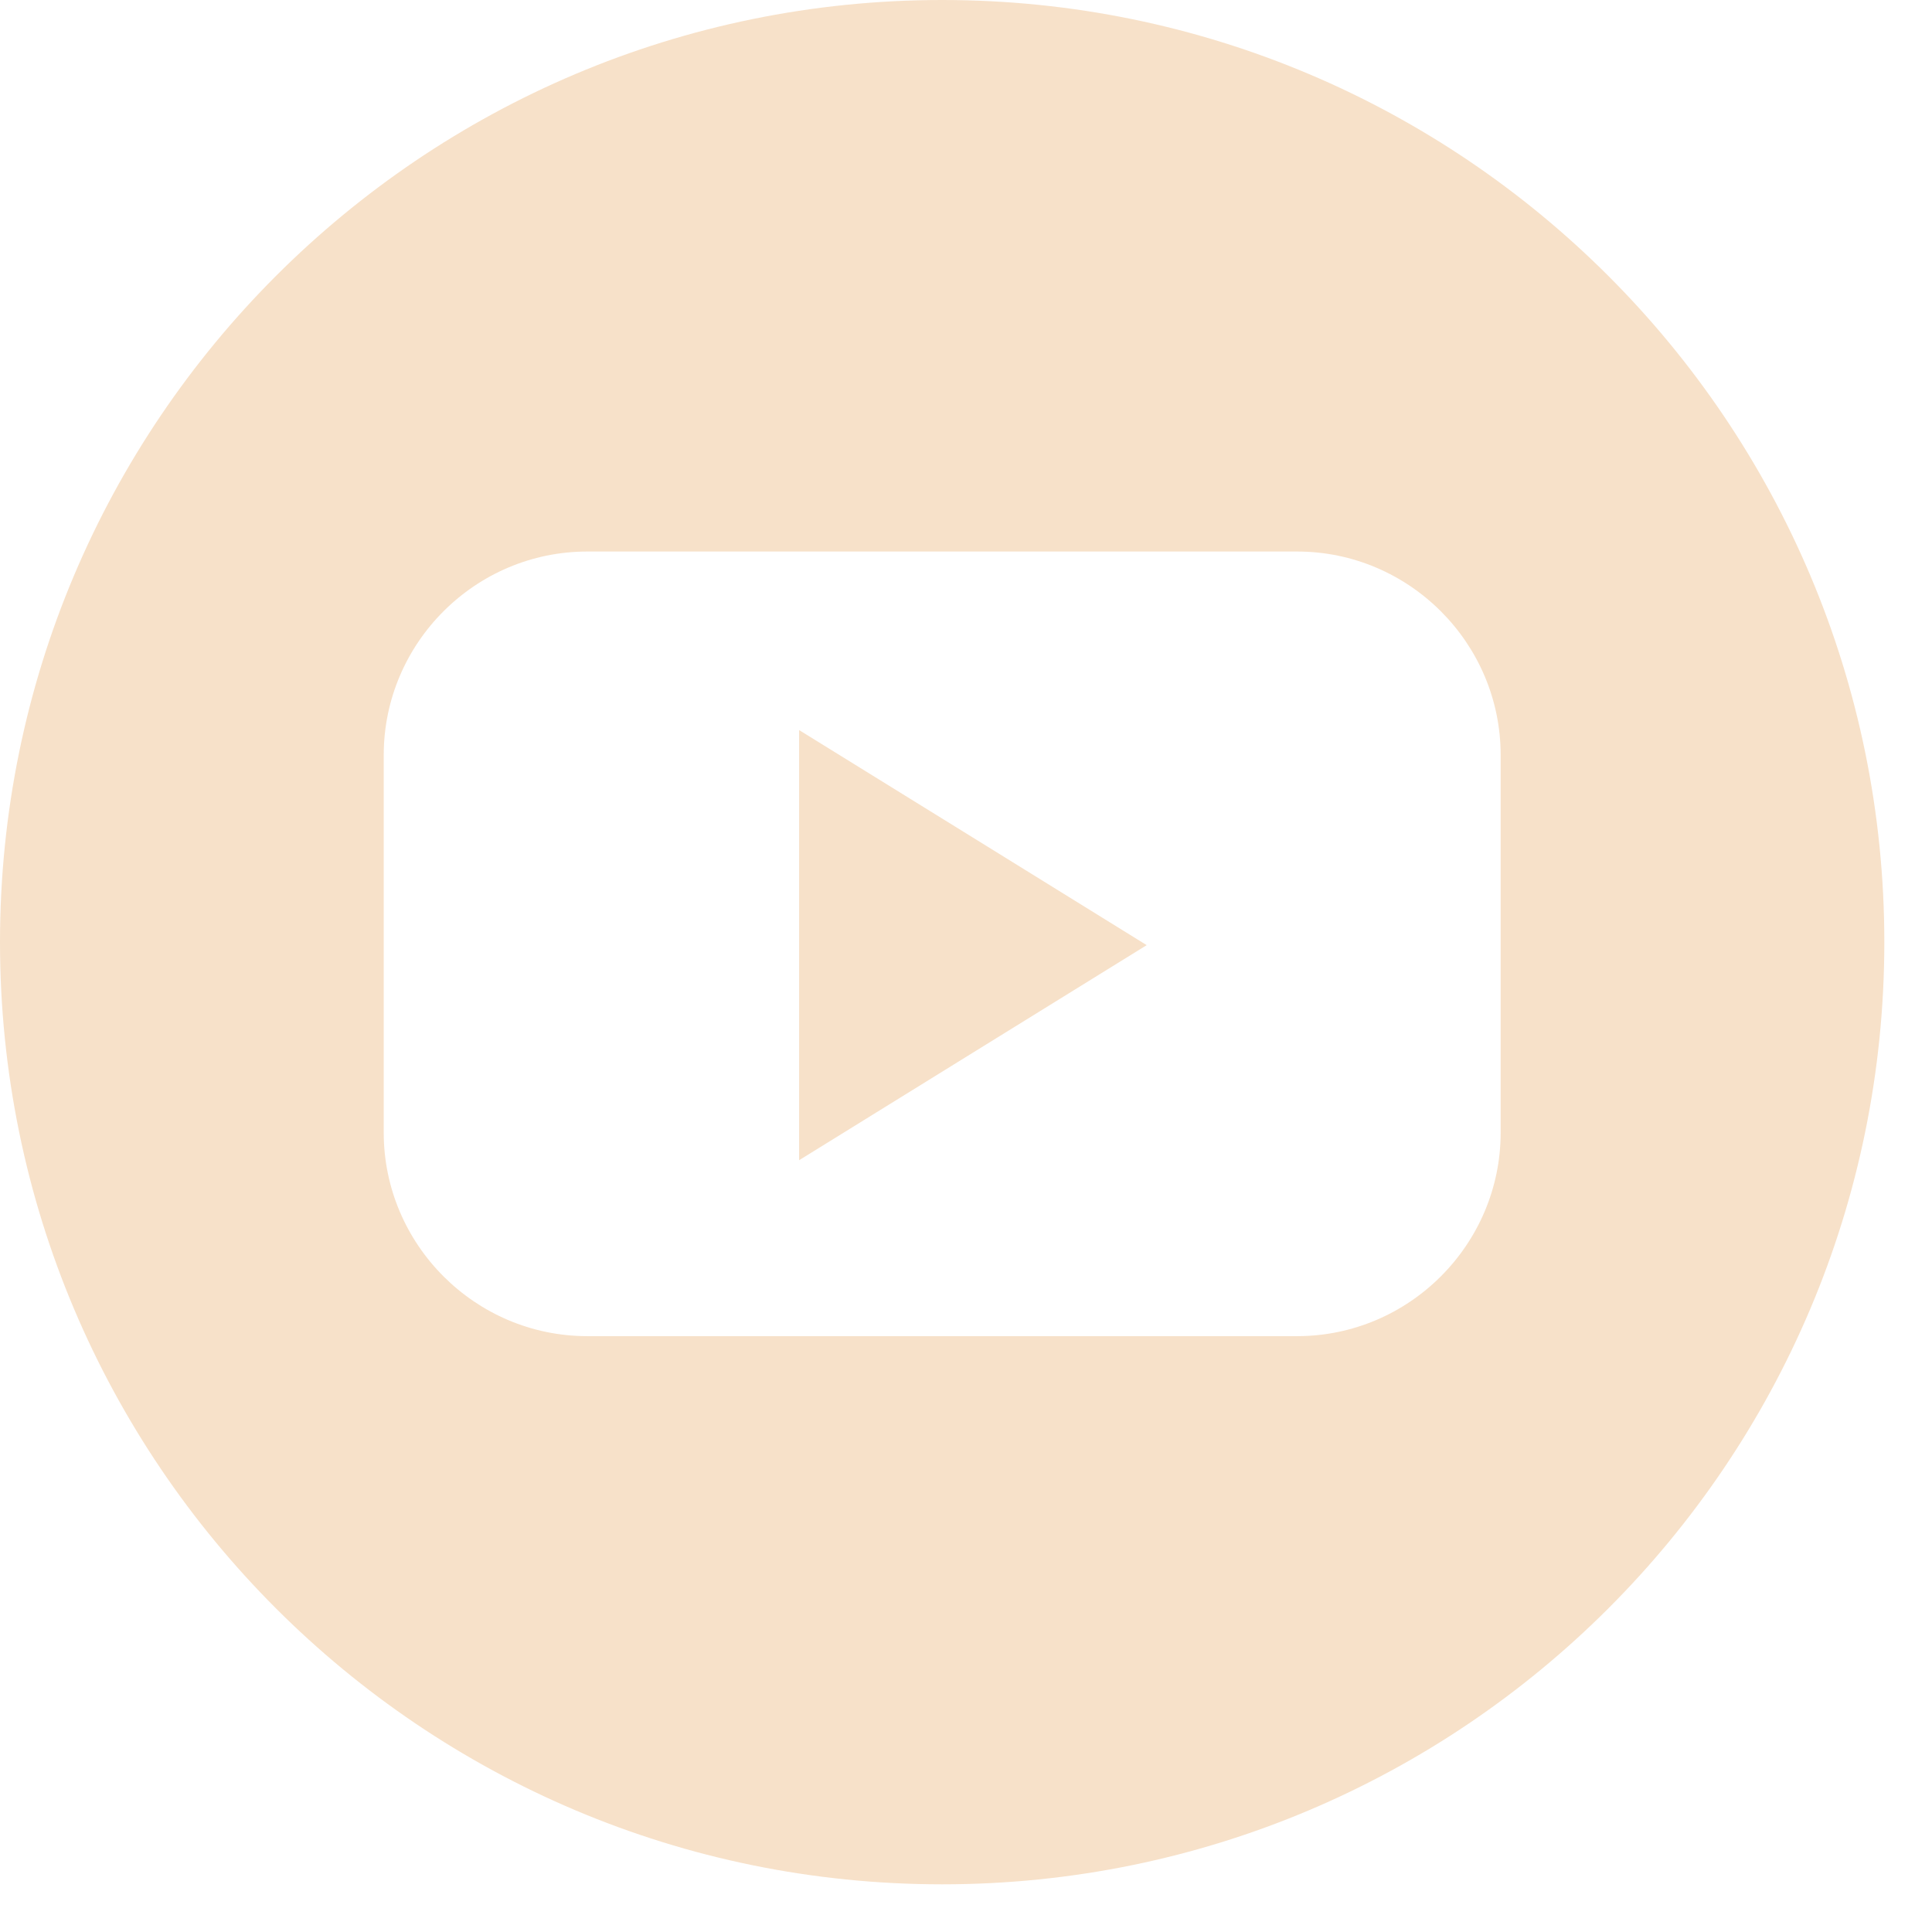 <svg width="34" height="34" viewBox="0 0 34 34" fill="none" xmlns="http://www.w3.org/2000/svg">
<path fill-rule="evenodd" clip-rule="evenodd" d="M33.161 16.581C33.161 25.738 25.738 33.161 16.581 33.161C7.423 33.161 0 25.738 0 16.581C0 7.423 7.423 0 16.581 0C25.738 0 33.161 7.423 33.161 16.581ZM10.335 9.706H22.827C24.797 9.706 26.409 11.317 26.409 13.288V19.932C26.409 21.902 24.797 23.514 22.827 23.514H10.335C8.364 23.514 6.753 21.902 6.753 19.932V13.288C6.753 11.317 8.364 9.706 10.335 9.706ZM14.063 20.418L17.122 18.525L20.18 16.633L17.122 14.74L14.063 12.848V20.418Z" fill="#F7E1C9"/>
</svg>
